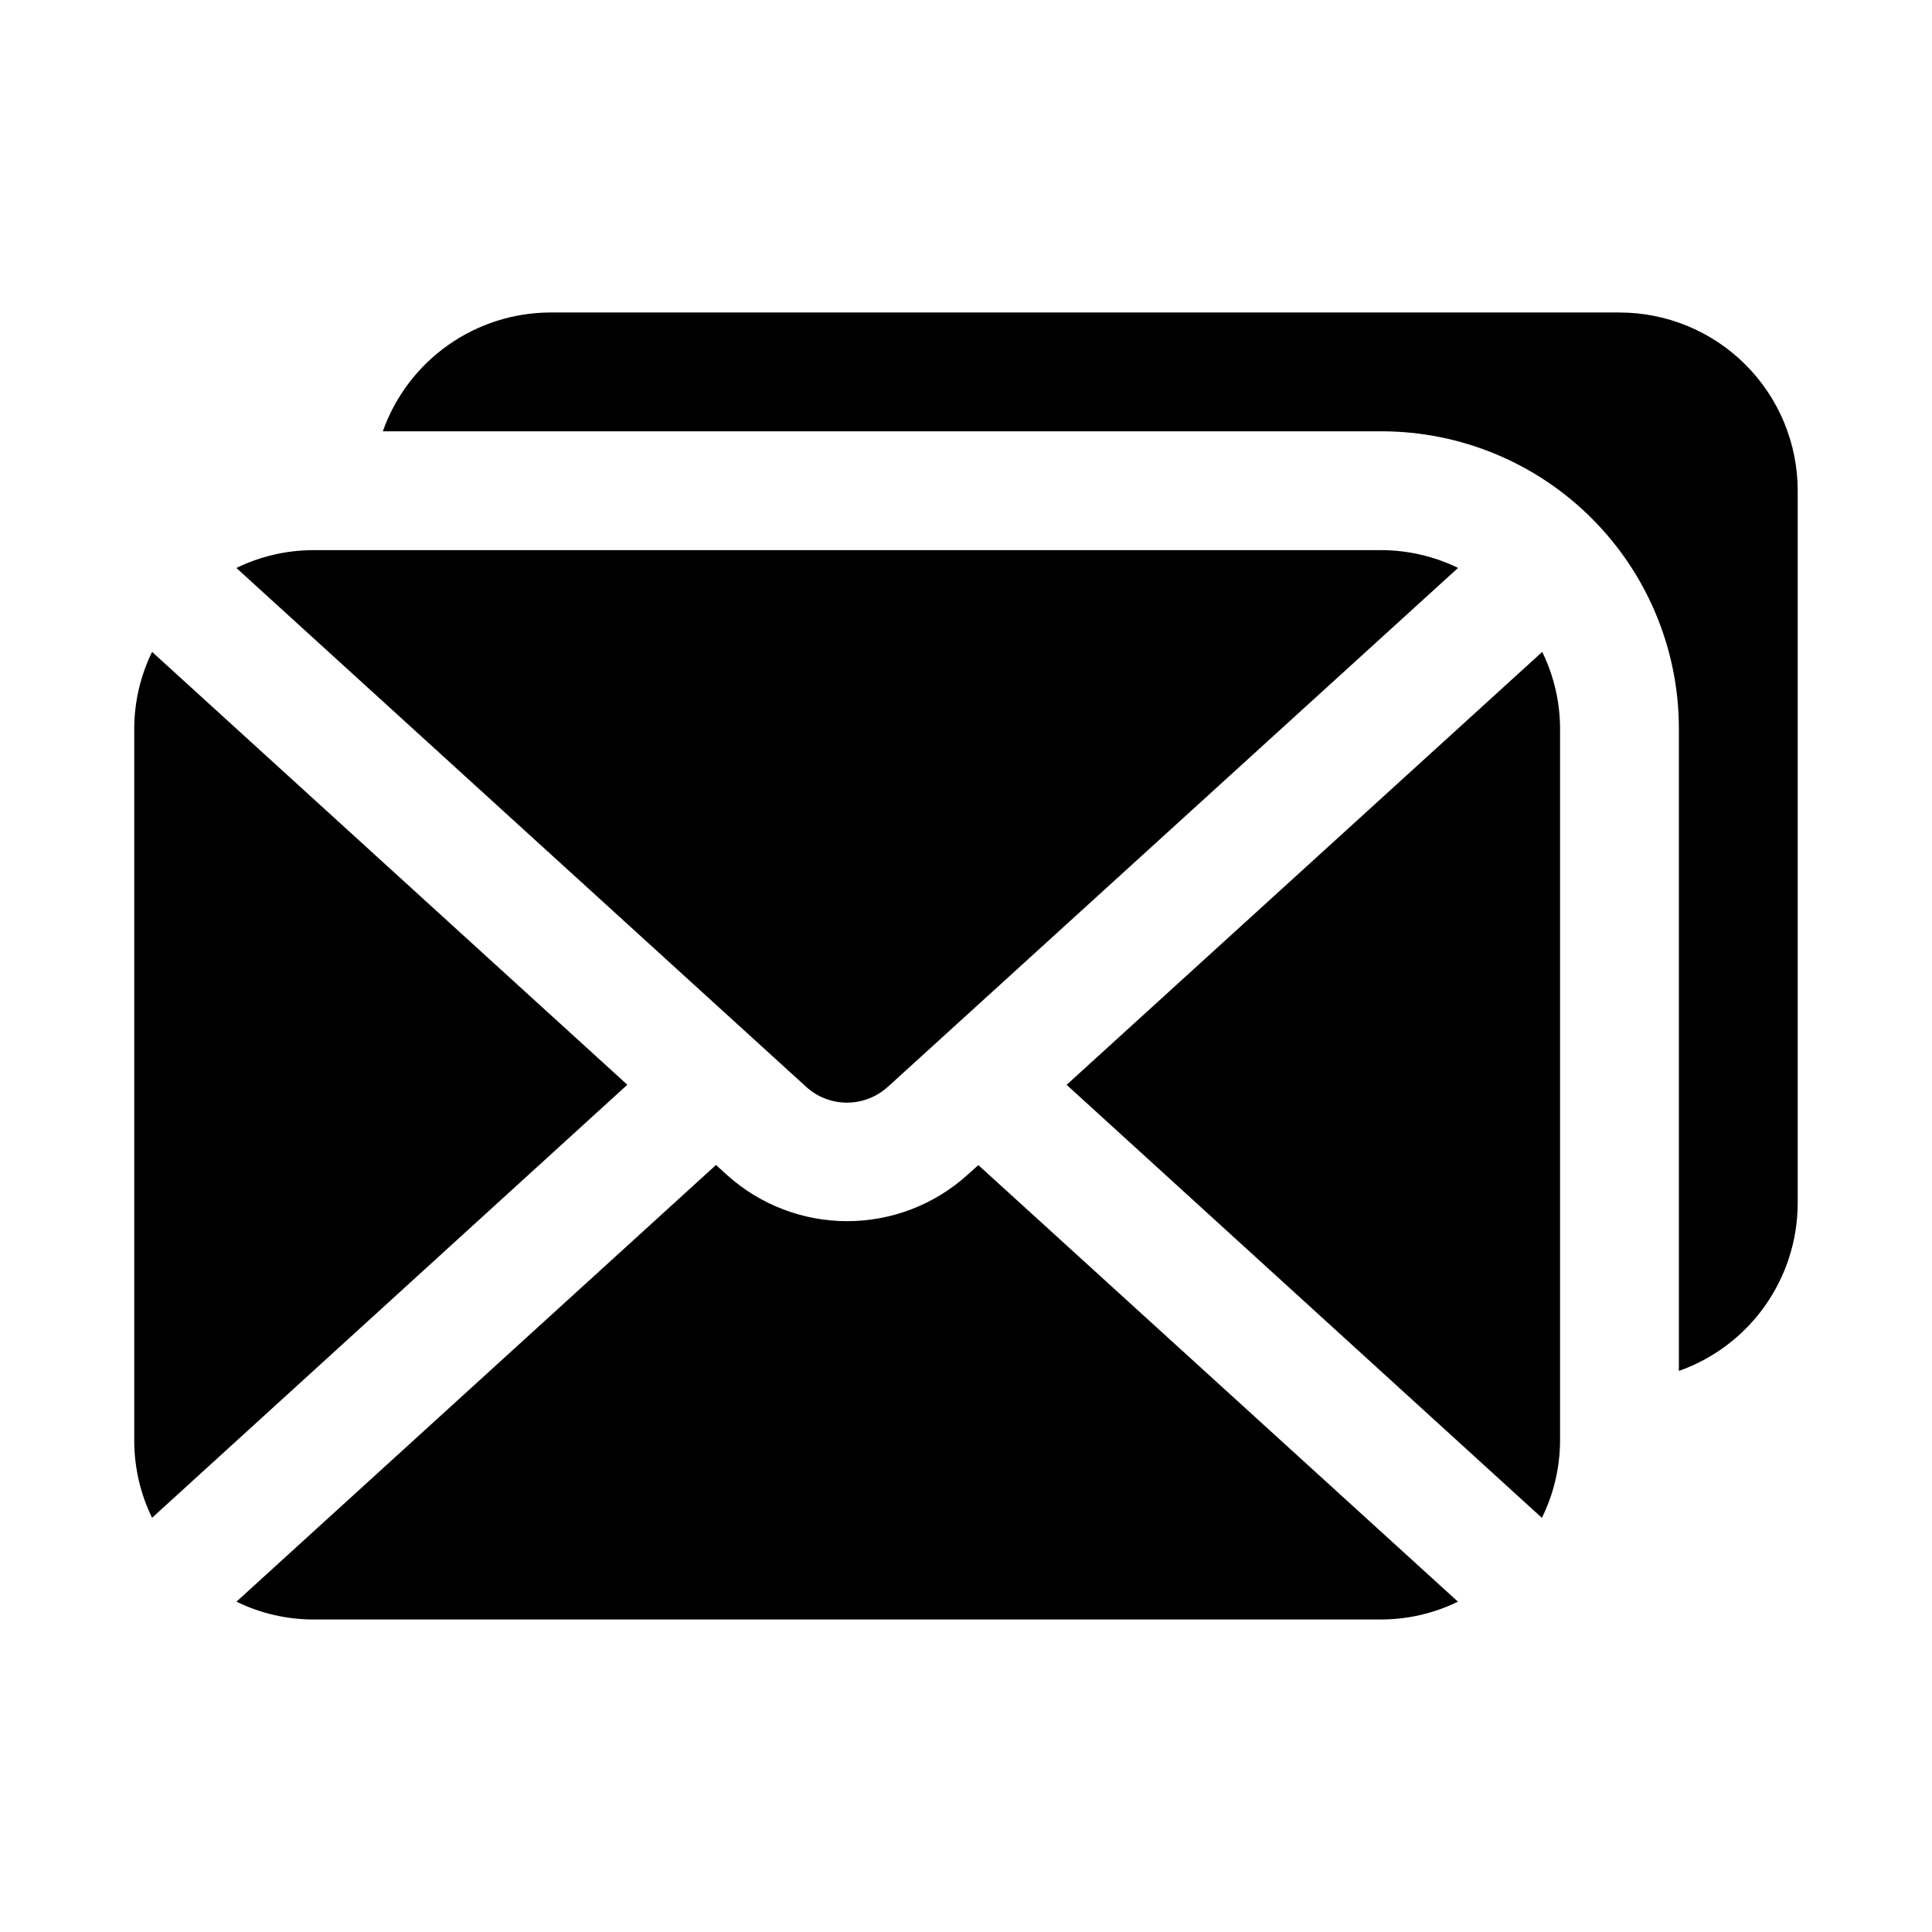 <?xml version="1.0" encoding="UTF-8"?>
<!-- Uploaded to: ICON Repo, www.svgrepo.com, Generator: ICON Repo Mixer Tools -->
<svg fill="#000000" width="800px" height="800px" version="1.1" viewBox="144 144 512 512" xmlns="http://www.w3.org/2000/svg">
 <path d="m403.27 452.76 127.1 115.7c-6.285 3.066-13.176 4.68-20.168 4.723h-283.39c-6.984-0.043-13.875-1.656-20.152-4.723l127.09-115.73 2.992 2.723c8.742 7.848 20.078 12.184 31.828 12.168 11.746-0.012 23.074-4.375 31.793-12.246zm23.395-21.27 125.95 114.76c3.117-6.316 4.762-13.254 4.816-20.297v-188.93c-0.023-7.023-1.641-13.953-4.723-20.266zm-47.406 0.566 151.14-137.55v-0.004c-6.293-3.062-13.199-4.672-20.199-4.707h-283.39c-6.988 0.043-13.883 1.66-20.168 4.723l151.14 137.63v0.004c2.961 2.637 6.793 4.082 10.758 4.062 3.965-0.02 7.781-1.508 10.715-4.172zm-194.96-115.3c-3.082 6.312-4.695 13.242-4.723 20.266v188.93c0.027 7.031 1.641 13.961 4.723 20.281l125.95-114.76zm388.88-89.945h-283.39c-9.734 0.043-19.215 3.09-27.152 8.727-7.938 5.637-13.938 13.586-17.184 22.762h264.75c20.871 0.027 40.879 8.328 55.637 23.086 14.758 14.758 23.059 34.766 23.082 55.637v170.29c9.18-3.242 17.129-9.242 22.766-17.18 5.637-7.938 8.684-17.422 8.723-27.152v-188.93c0-12.527-4.977-24.543-13.832-33.398-8.859-8.859-20.871-13.836-33.398-13.836z"/>
</svg>